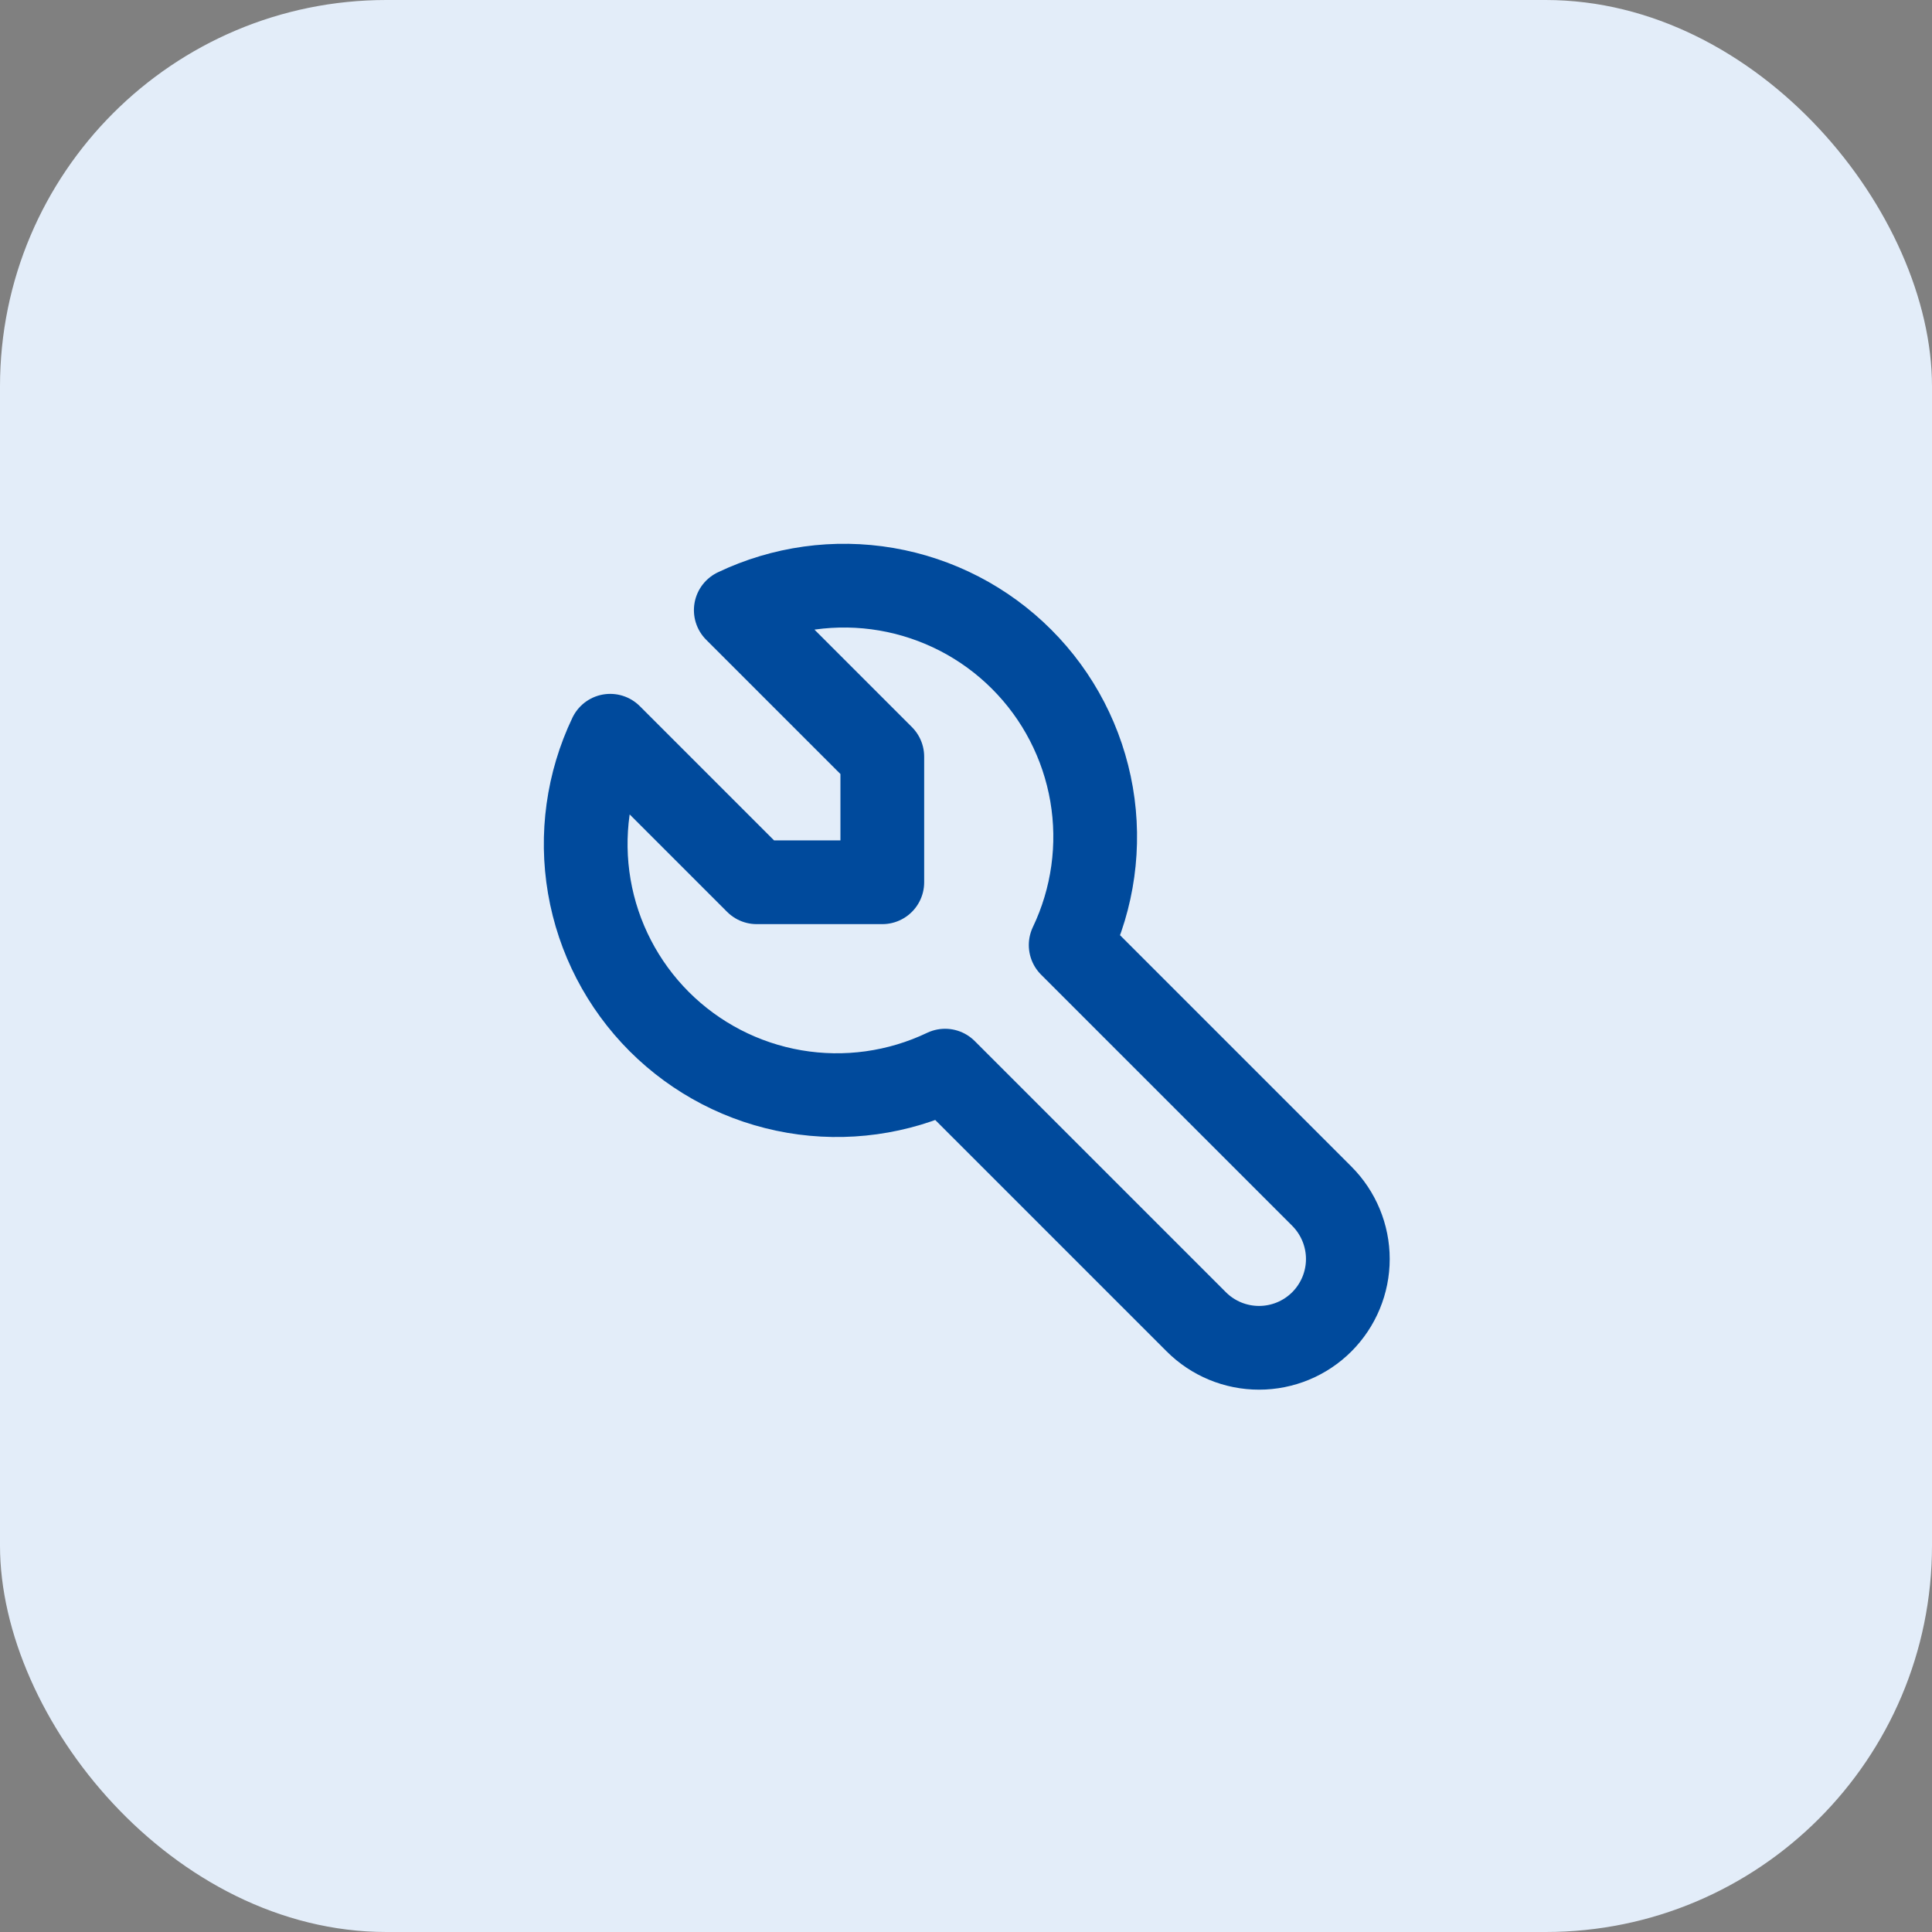 <svg width="50" height="50" viewBox="0 0 50 50" fill="none" xmlns="http://www.w3.org/2000/svg">
<rect x="0" y="0" width="50" height="50" fill="#808080" stroke="none"/>
<rect width="50" height="50" rx="10" fill="#E3EDF9"/>
<path d="M19.584 22.833H22.834V19.583L19.042 15.791C20.255 15.212 21.617 15.023 22.942 15.25C24.267 15.478 25.489 16.11 26.439 17.061C27.39 18.011 28.022 19.233 28.25 20.558C28.477 21.882 28.288 23.245 27.709 24.458L34.209 30.958C34.639 31.389 34.882 31.974 34.882 32.583C34.882 33.193 34.639 33.777 34.209 34.208C33.778 34.639 33.193 34.881 32.584 34.881C31.974 34.881 31.39 34.639 30.959 34.208L24.459 27.708C23.246 28.287 21.883 28.476 20.558 28.249C19.233 28.022 18.012 27.389 17.061 26.439C16.111 25.488 15.478 24.267 15.251 22.942C15.024 21.617 15.213 20.254 15.792 19.041L19.584 22.833Z" stroke="#004A9C" stroke-width="2.167" stroke-linecap="round" stroke-linejoin="round"/>
</svg>
